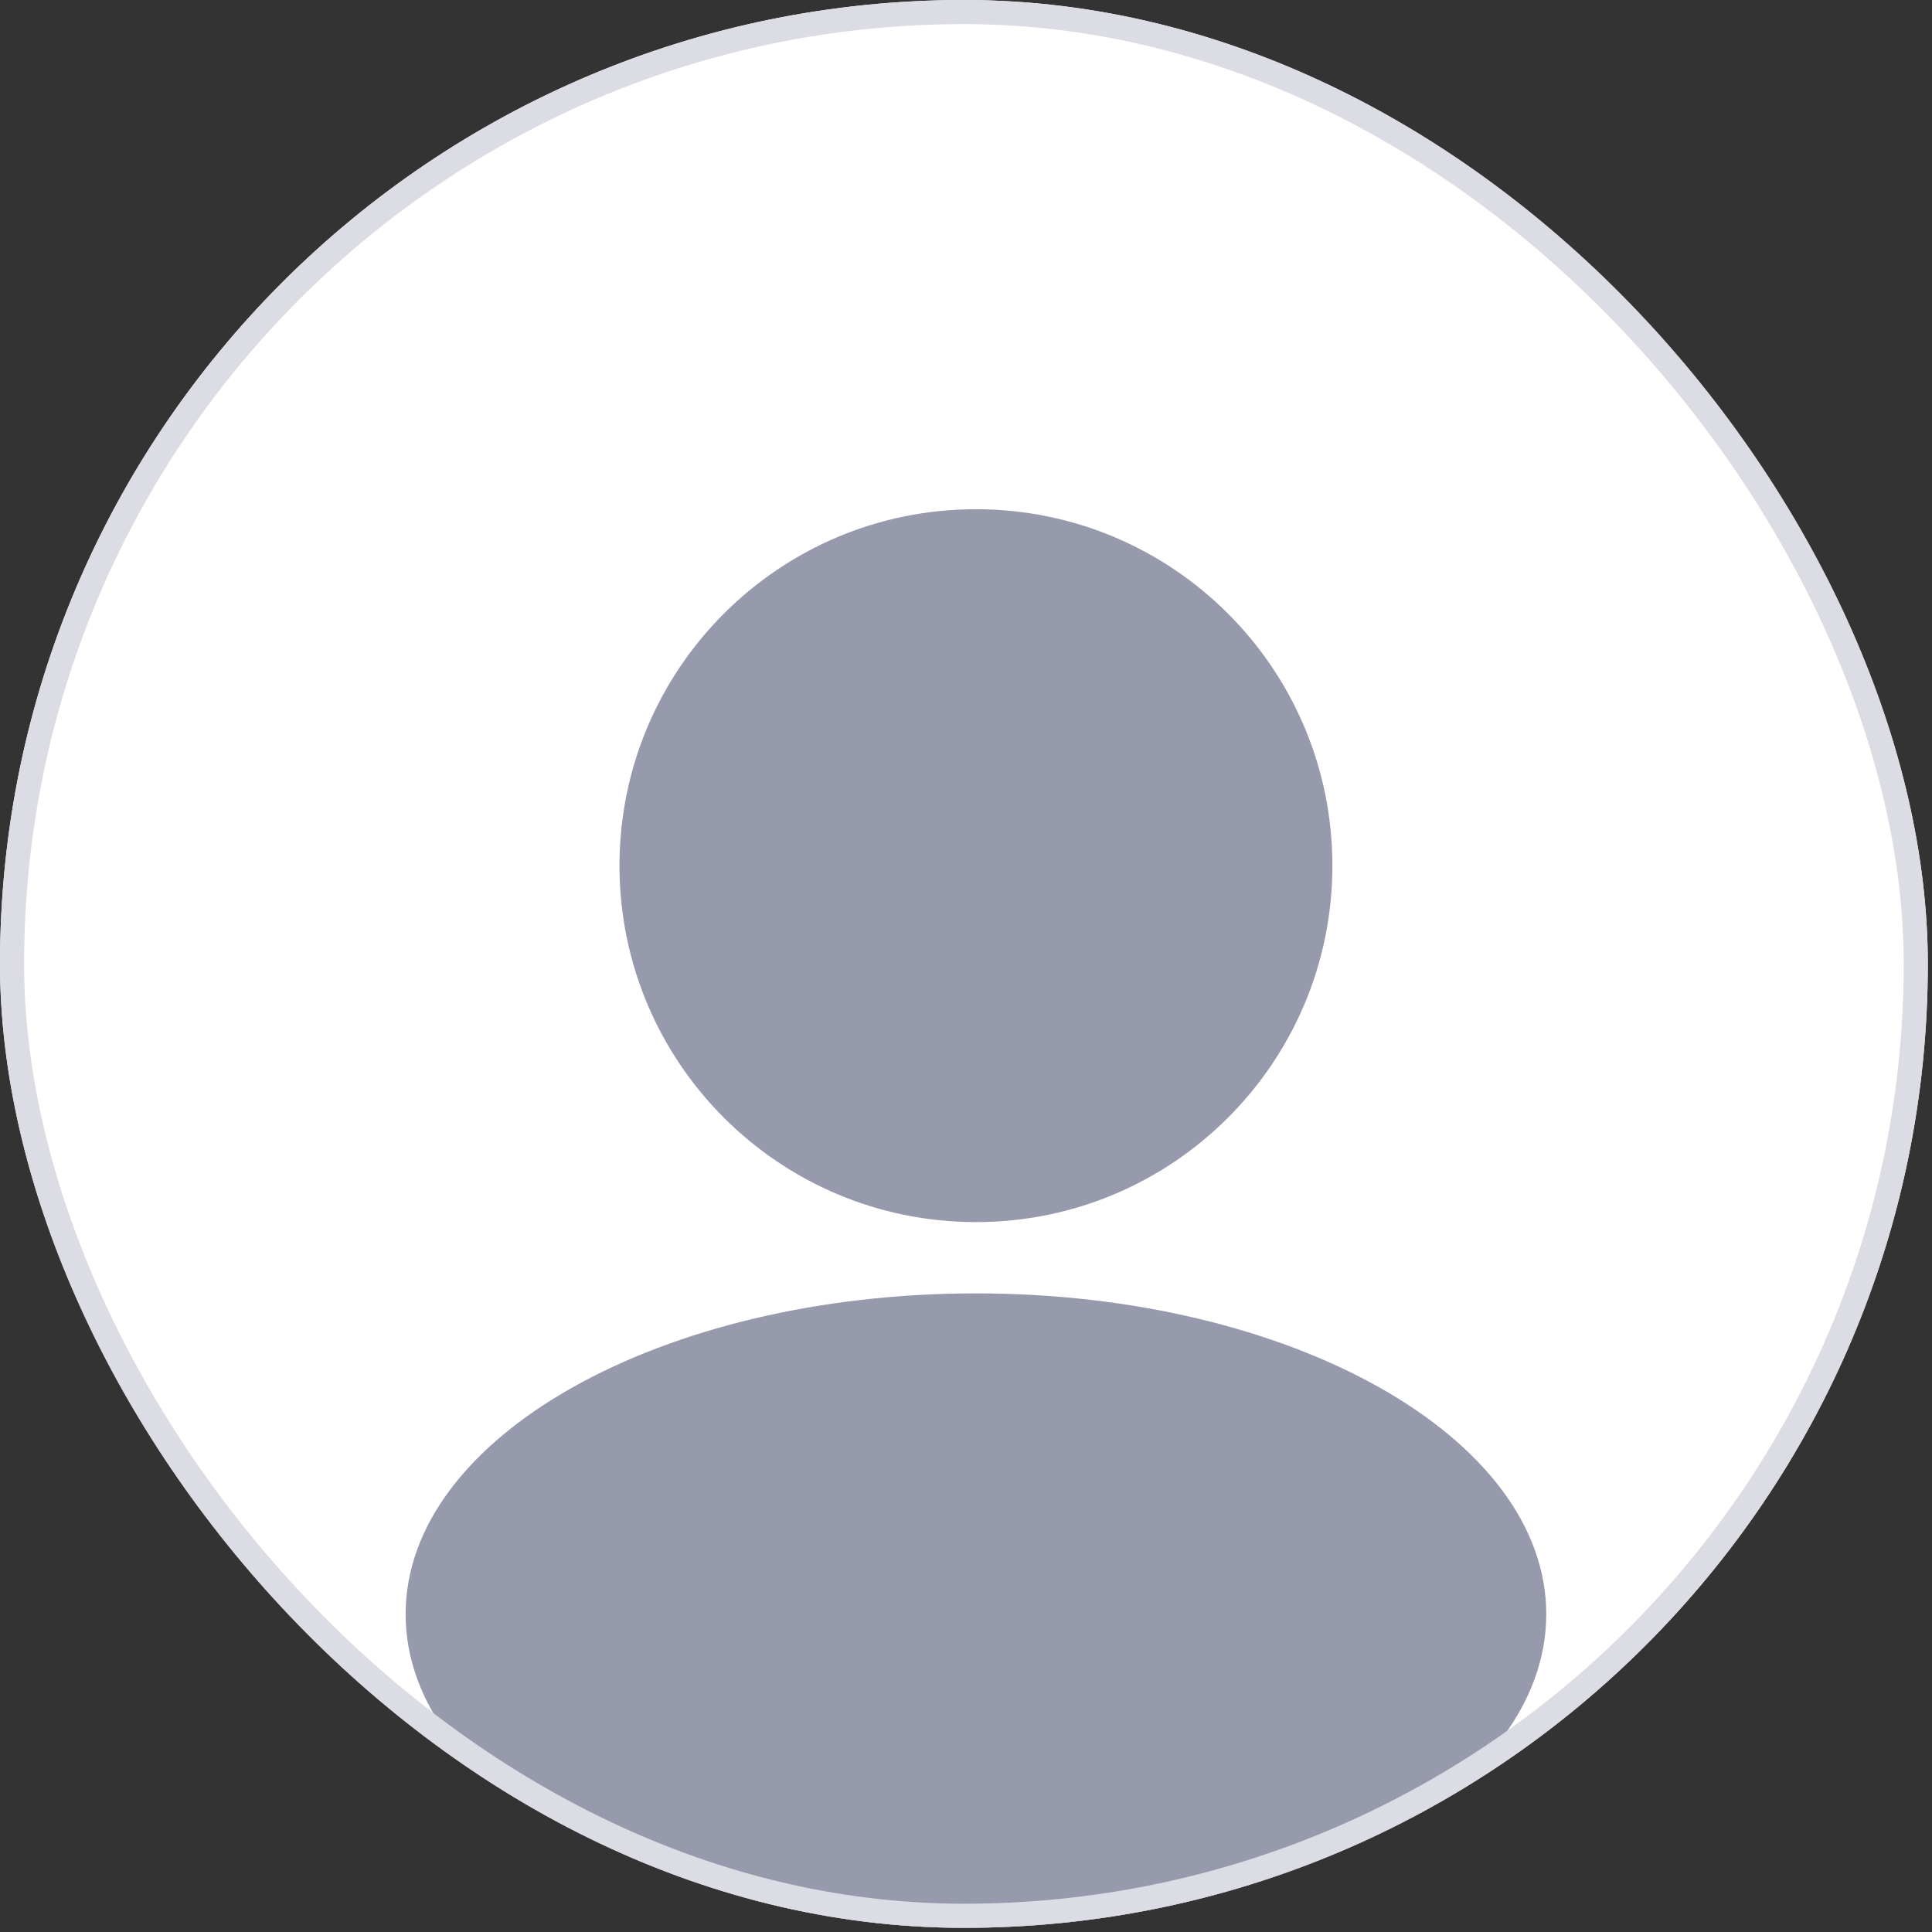 <svg width="97" height="97" viewBox="0 0 97 97" fill="none" xmlns="http://www.w3.org/2000/svg">
<rect x="0" y="0" width="97" height="97" fill="#333333" stroke="none"/>
<g clip-path="url(#clip0_596_5745)">
<rect width="96.79" height="96.79" rx="48.395" fill="white"/>
<path d="M48.999 61.358C58.883 61.358 66.895 53.346 66.895 43.462C66.895 33.578 58.883 25.566 48.999 25.566C39.115 25.566 31.103 33.578 31.103 43.462C31.103 53.346 39.115 61.358 48.999 61.358Z" fill="#979AAD"/>
<path d="M48.999 97.15C64.813 97.15 77.633 89.939 77.633 81.044C77.633 72.148 64.813 64.937 48.999 64.937C33.185 64.937 20.365 72.148 20.365 81.044C20.365 89.939 33.185 97.15 48.999 97.15Z" fill="#979AAD"/>
</g>
<rect x="0.605" y="0.605" width="95.58" height="95.58" rx="47.79" stroke="#DBDCE4" stroke-width="1.21"/>
<defs>
<clipPath id="clip0_596_5745">
<rect width="96.79" height="96.79" rx="48.395" fill="white"/>
</clipPath>
</defs>
</svg>
